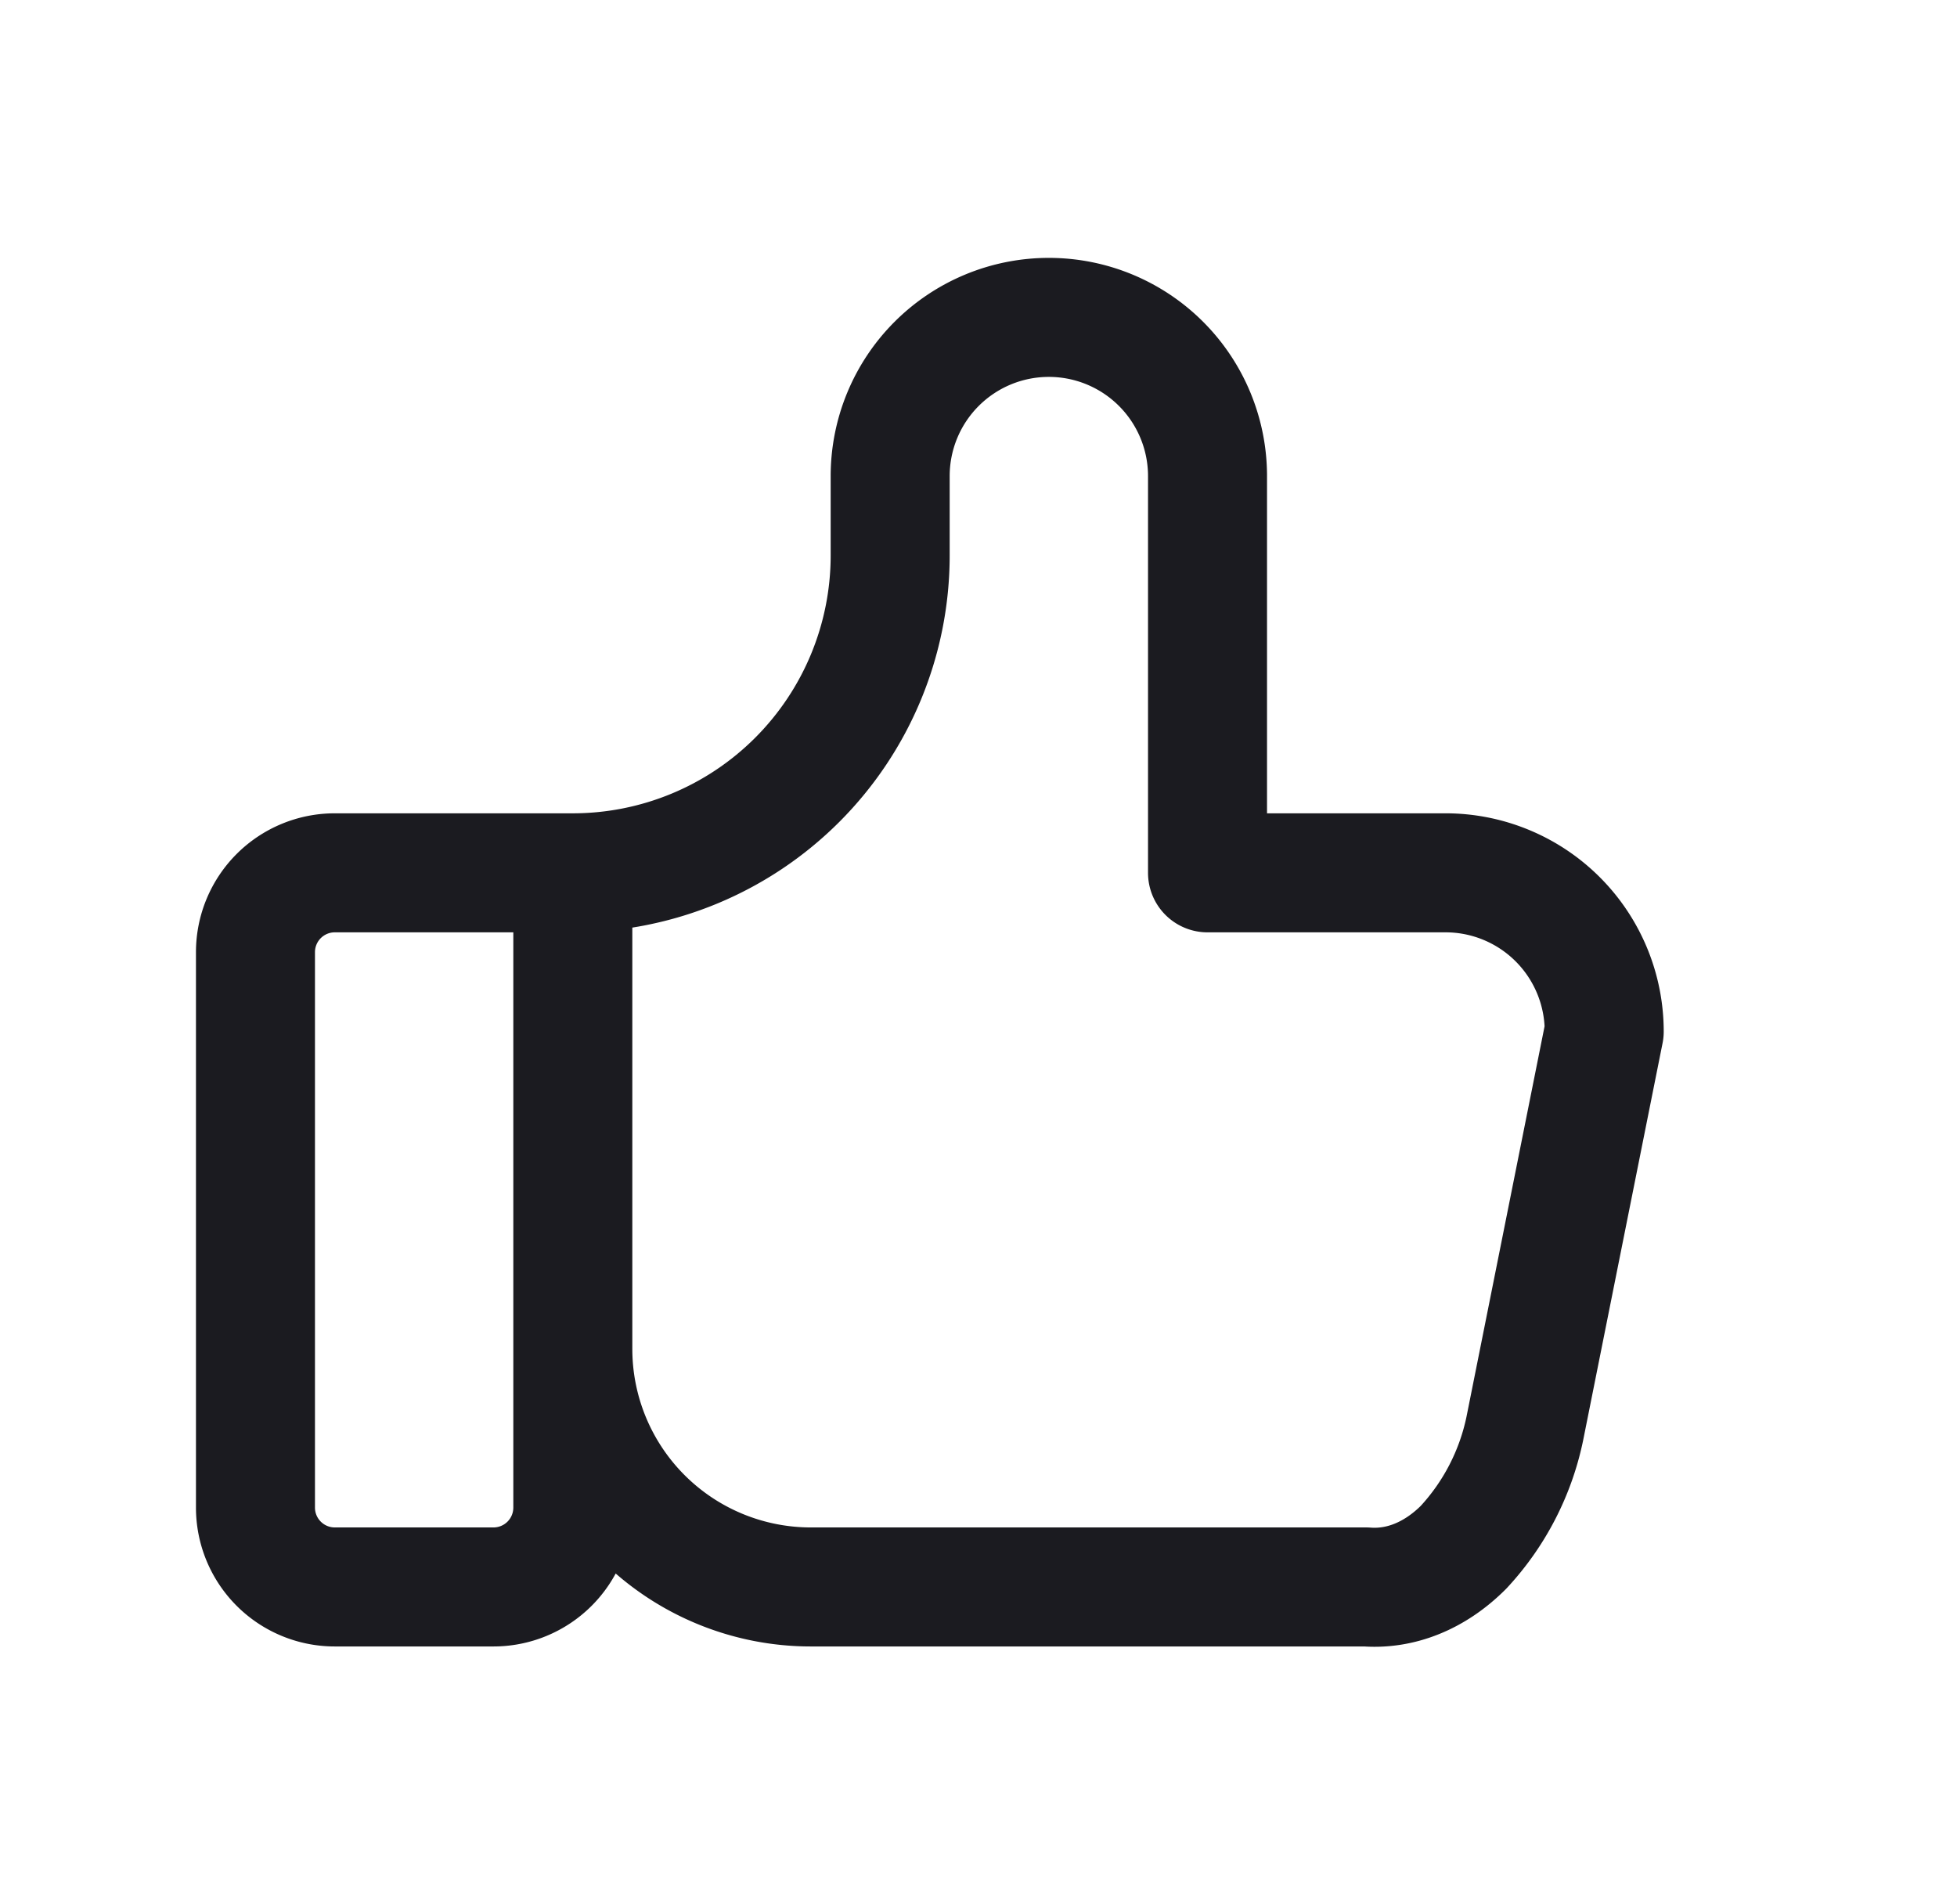 <svg xmlns="http://www.w3.org/2000/svg" width="37" height="36" fill="none"><g clip-path="url(#clip0_374_20193)"><path stroke="#1B1B20" stroke-linecap="round" stroke-linejoin="round" stroke-width="2.25" d="M10.83 16.5v12a1.5 1.5 0 0 1-1.5 1.5h-3a1.5 1.5 0 0 1-1.5-1.5V18a1.5 1.5 0 0 1 1.5-1.5h4.5Zm0 0a6 6 0 0 0 6-6V9a3 3 0 1 1 6 0v7.5h4.5a3 3 0 0 1 3 3l-1.5 7.5a4.7 4.7 0 0 1-1.16 2.25c-.54.54-1.19.8-1.84.75h-10.5a4.5 4.5 0 0 1-4.5-4.5"/></g><defs><clipPath id="clip0_374_20193"><path fill="#fff" d="M.33 0h36v36h-36z"/></clipPath></defs></svg>